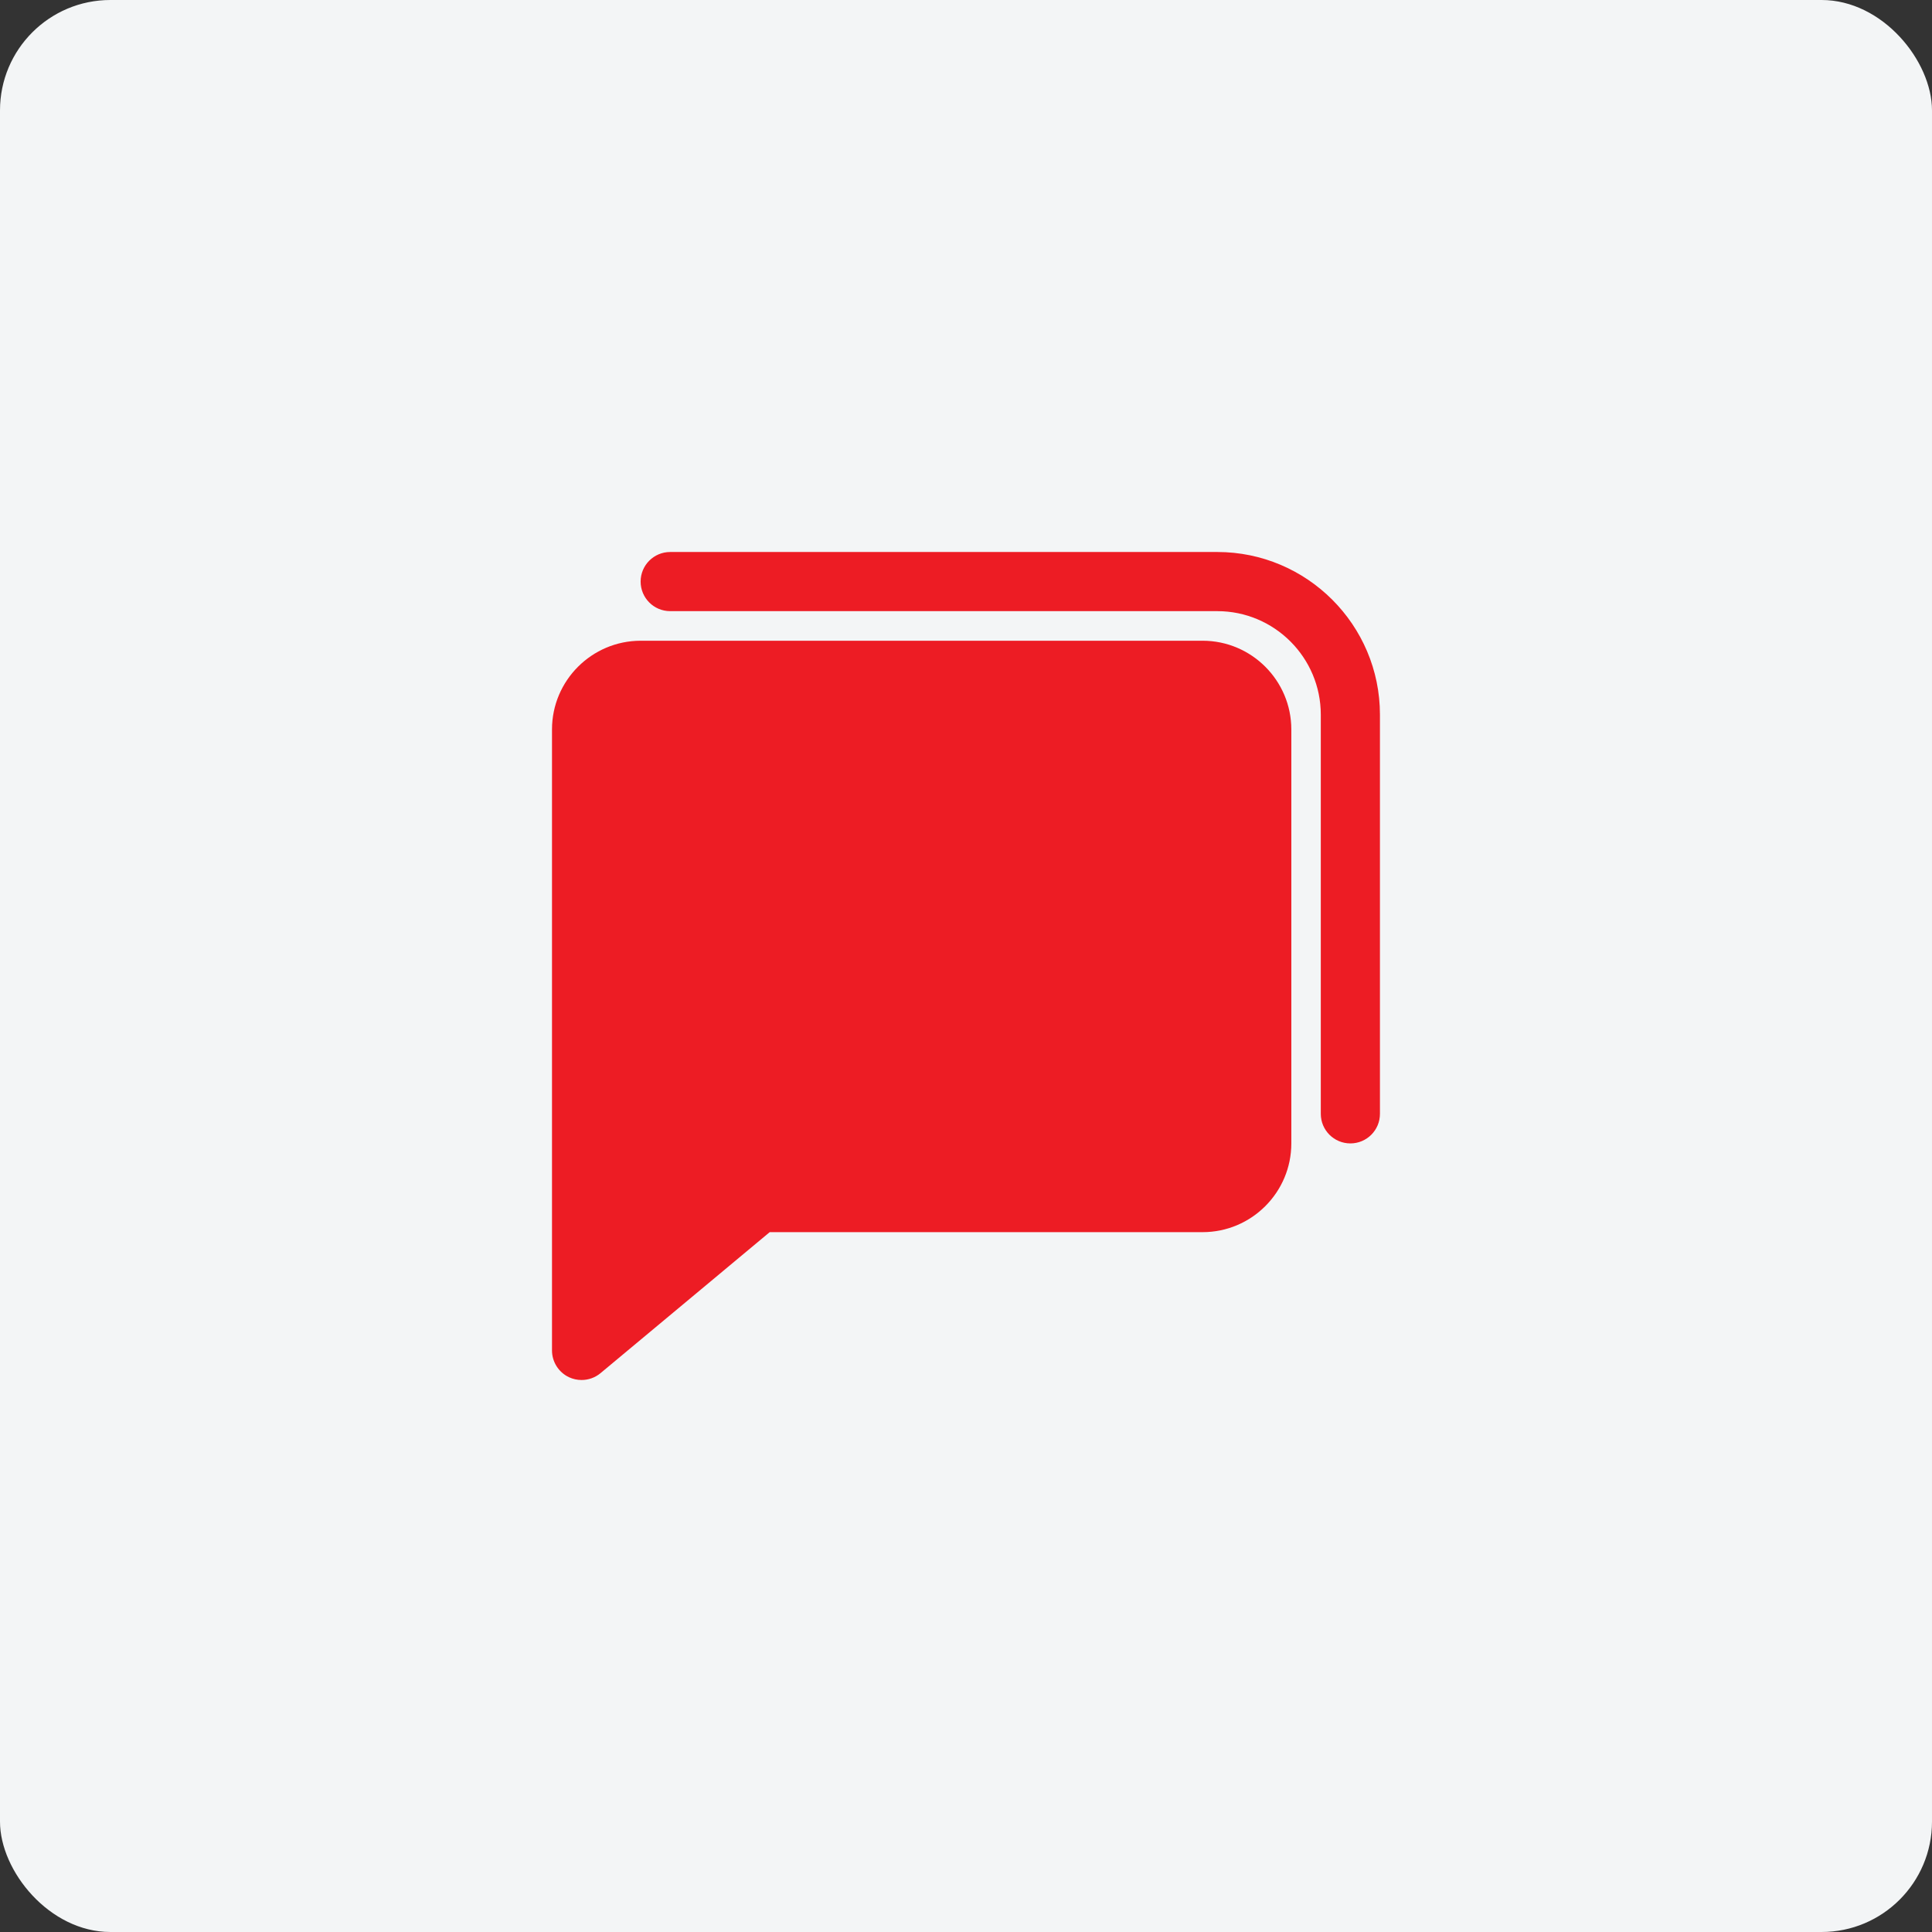 <svg width="70" height="70" viewBox="0 0 70 70" fill="none" xmlns="http://www.w3.org/2000/svg">
<rect x="0" y="0" width="70" height="70" fill="#333333" stroke="none"/>
<rect width="70" height="70" rx="4" fill="#F3F5F6"/>
<path d="M49.998 25.893C49.998 22.643 47.354 20 44.105 20H24.282C23.69 20 23.211 20.48 23.211 21.071C23.211 21.663 23.69 22.143 24.282 22.143H44.105C46.173 22.143 47.855 23.825 47.855 25.893V40.357C47.855 40.948 48.334 41.428 48.927 41.428C49.519 41.428 49.998 40.948 49.998 40.357V25.893Z" fill="#ED1C24"/>
<path d="M20.617 49.9C20.762 49.967 20.916 50 21.072 50C21.317 50 21.561 49.916 21.758 49.752L27.888 44.643H43.573C45.345 44.643 46.787 43.201 46.787 41.429V26.429C46.787 24.657 45.345 23.215 43.573 23.215H23.215C21.442 23.215 20 24.657 20 26.429V48.929C20 49.345 20.241 49.723 20.617 49.9Z" fill="#ED1C24"/>
</svg>
